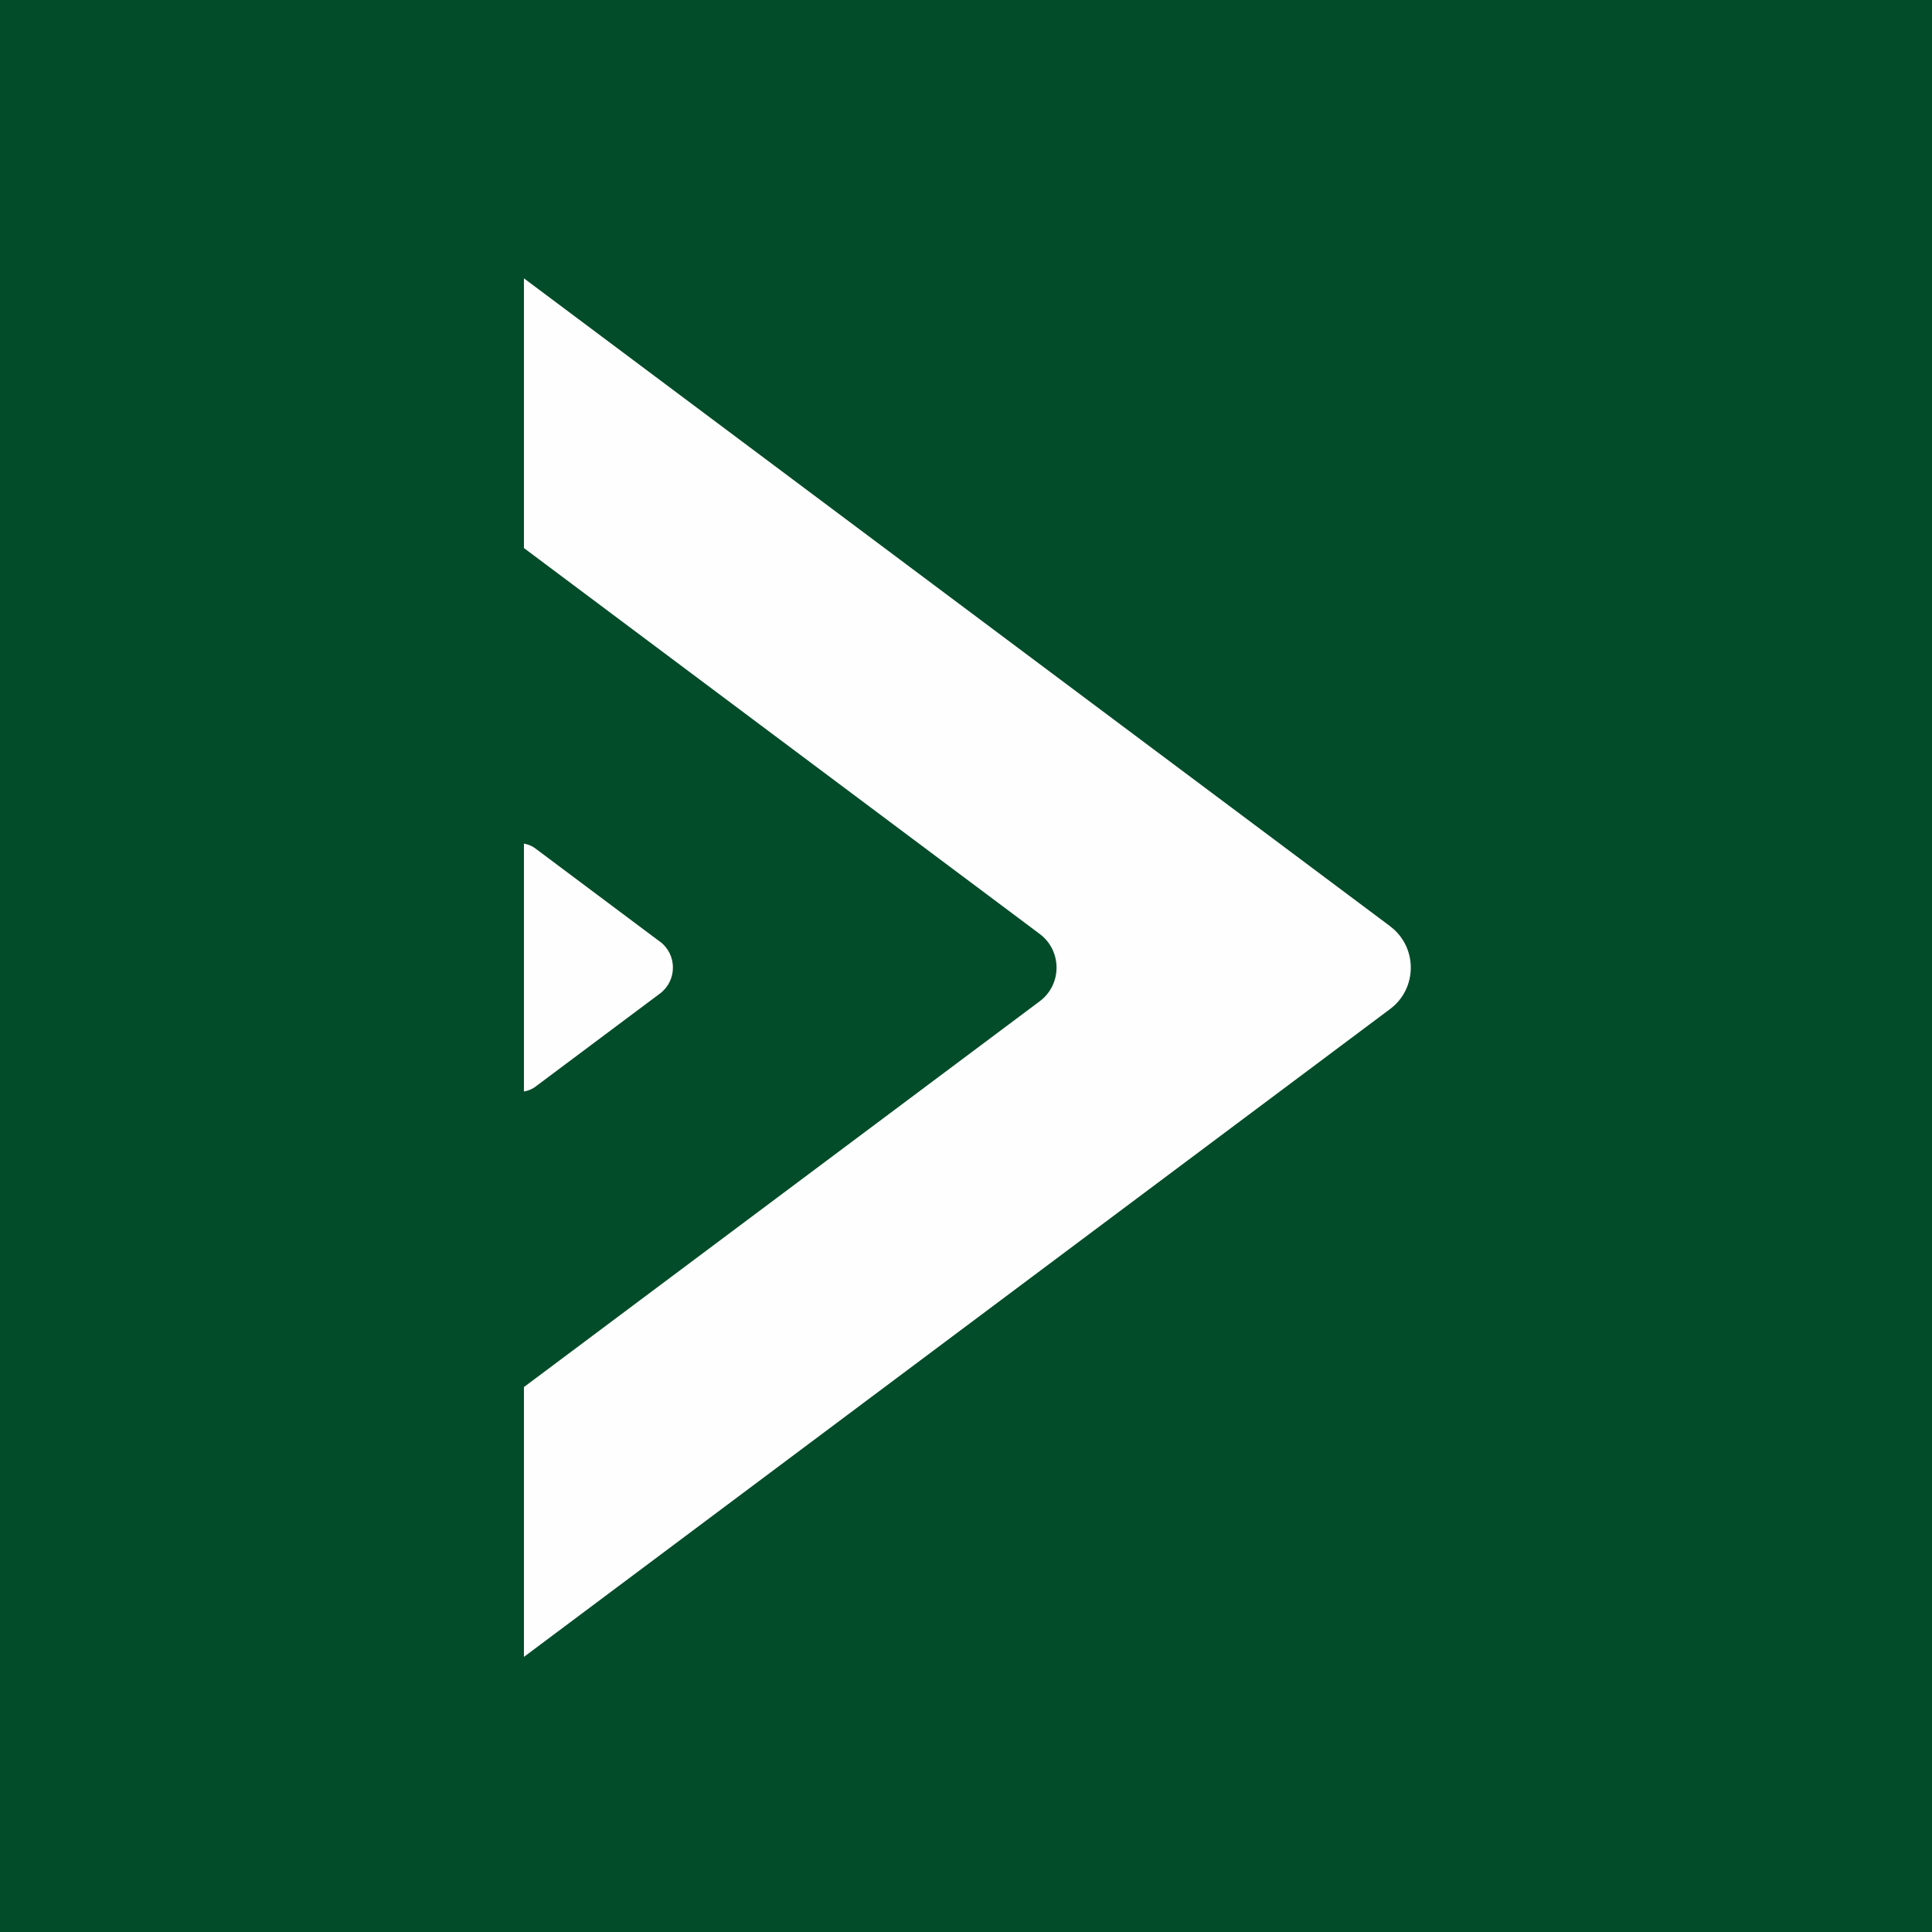 <svg xmlns="http://www.w3.org/2000/svg" data-id="fndm-hr89t01sgy" viewBox="0 0 354 354"><g fill="none" fill-rule="evenodd"><g><g transform="translate(-325, -583) translate(325, 583)"><rect width="354" height="354" fill="#034C29"/><path fill="#FEFEFE" d="M254.71,169.71 L96,51 L96,100.42 L190.5,171.12 C194.62,174.2 194.62,180.39 190.5,183.47 L96,254.15 L96,303.59 L254.71,184.88 C259.76,181.1 259.76,173.5 254.71,169.72 L254.71,169.71 Z"/><path fill="#FEFEFE" d="M120.93,172.55 L98.08,155.45 C97.43,154.96 96.72,154.71 96,154.57 L96,200 C96.72,199.86 97.43,199.62 98.08,199.13 L120.93,182.04 C124.09,179.67 124.09,174.91 120.93,172.53 L120.93,172.55 L120.93,172.55 Z"/></g></g></g></svg>